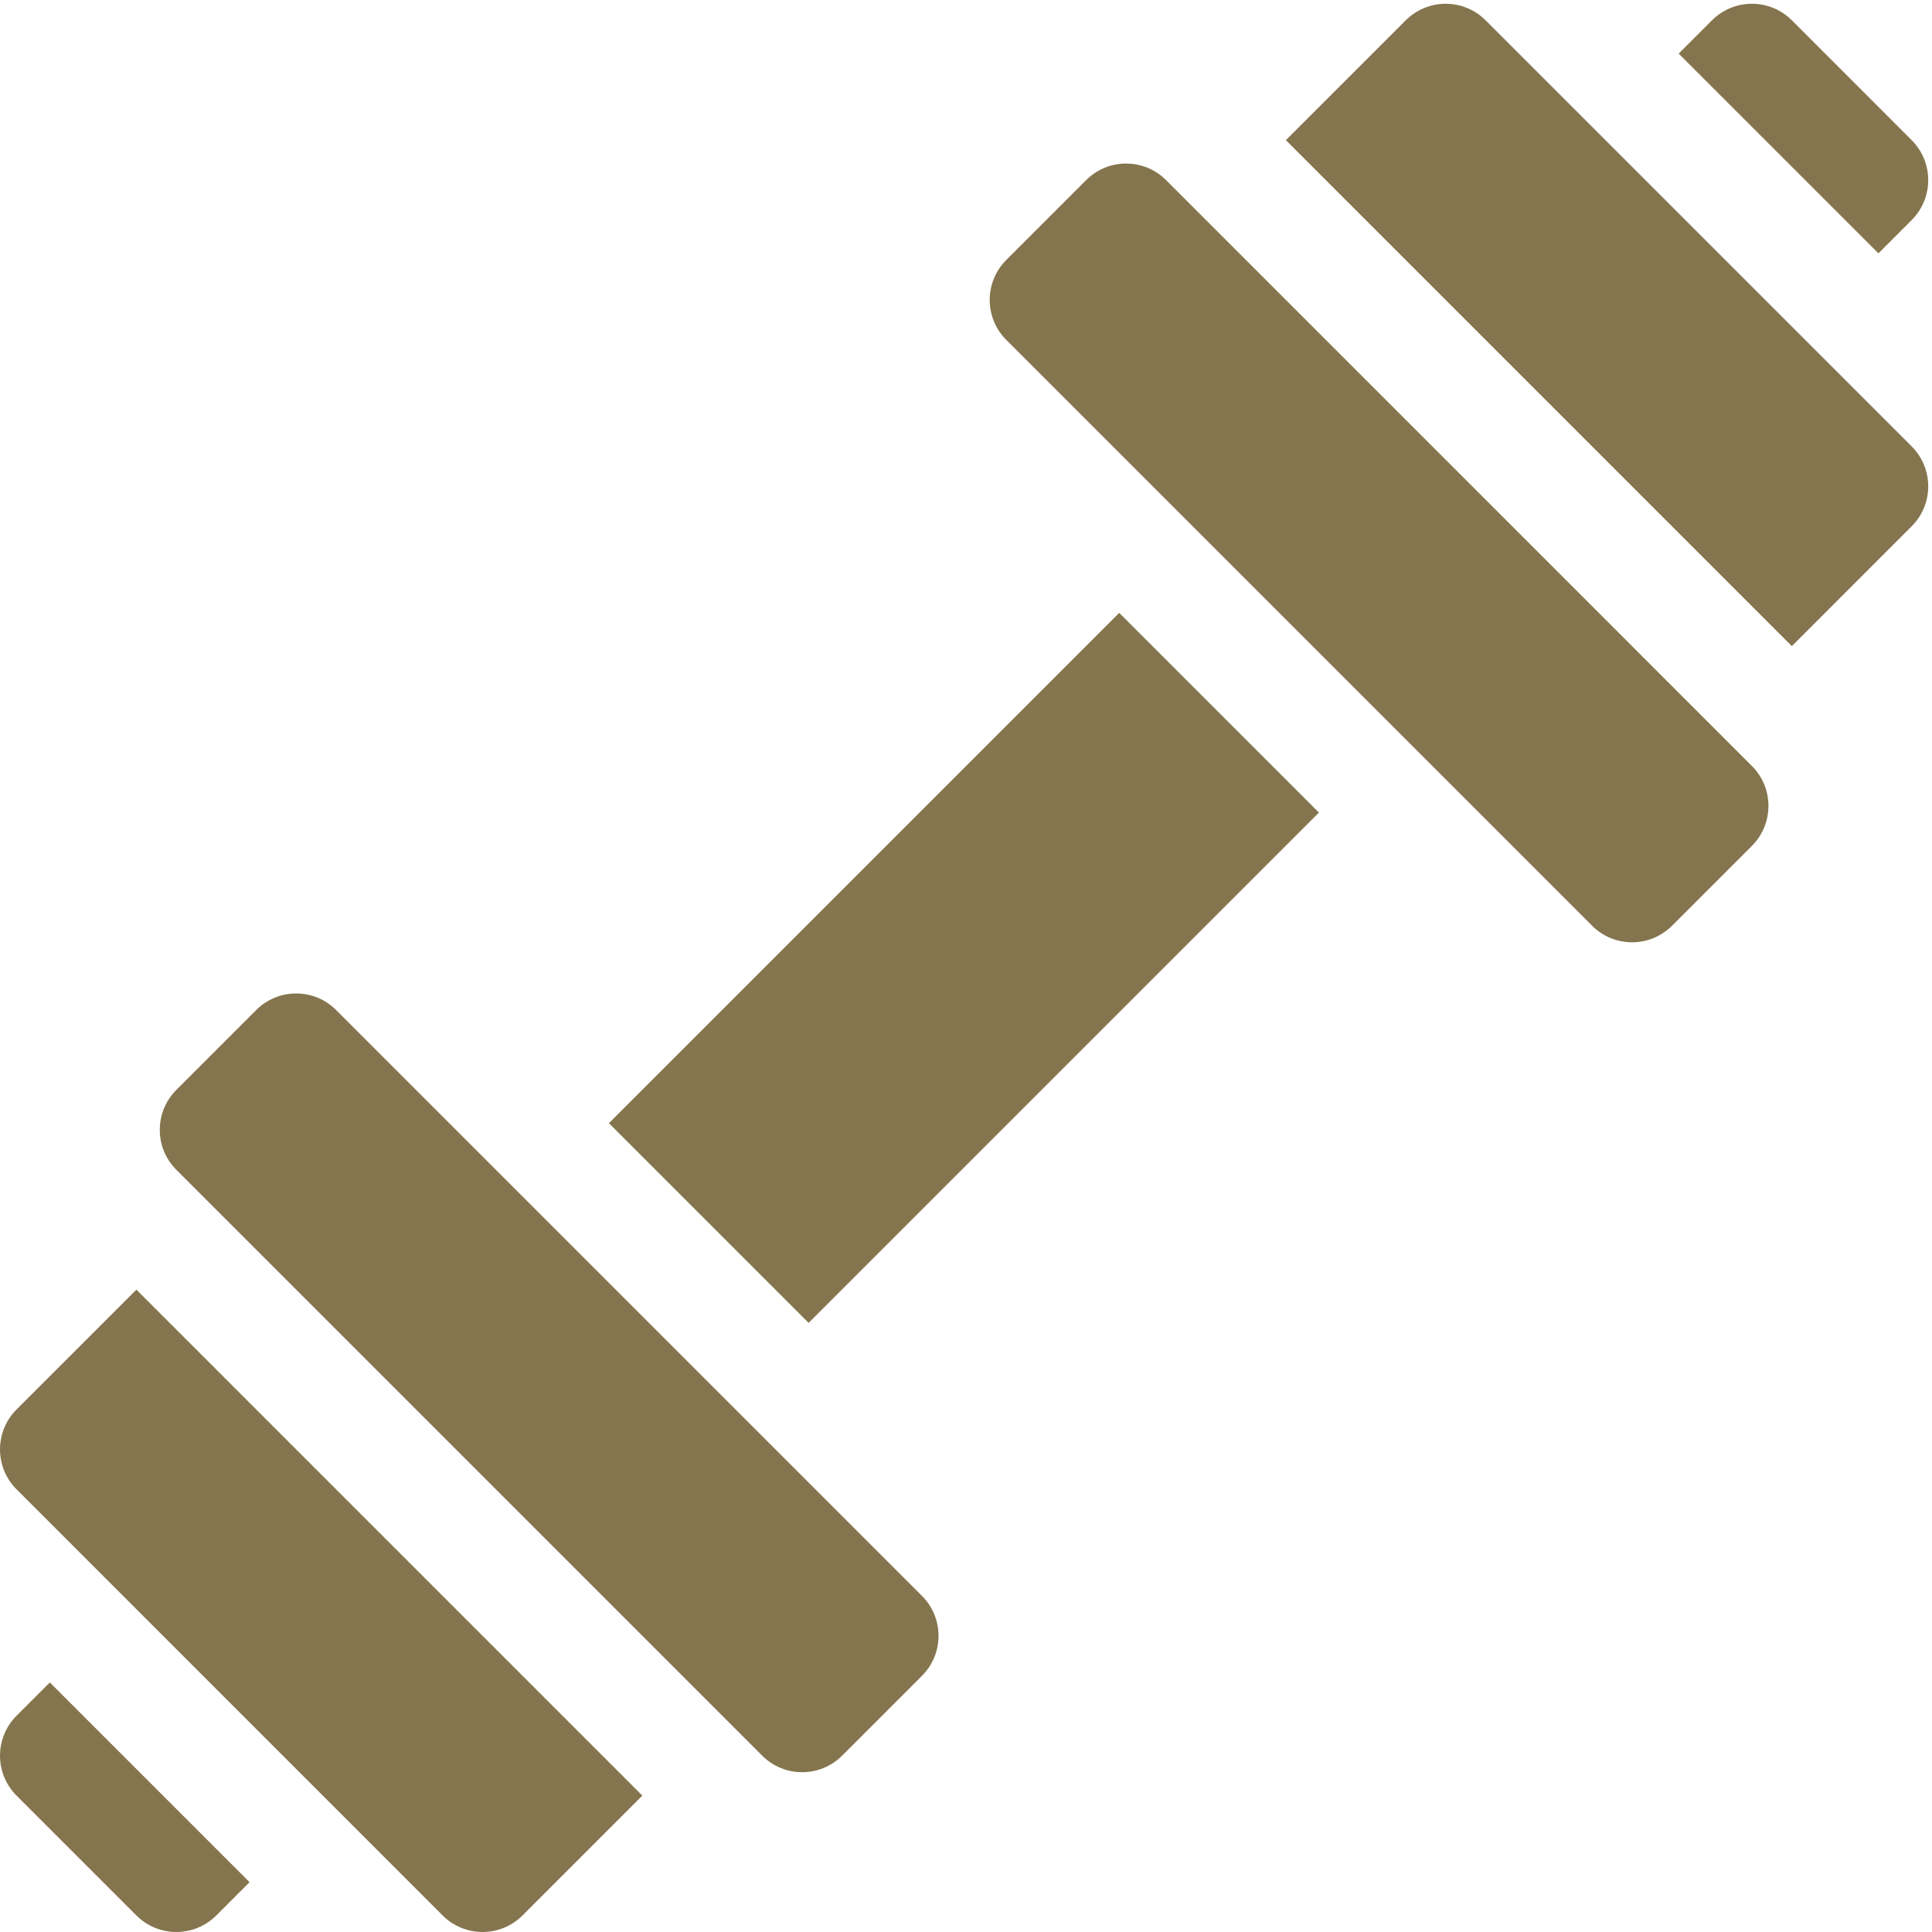 <?xml version="1.0" encoding="UTF-8"?>
<svg width="60px" height="60px" viewBox="0 0 60 60" version="1.1" xmlns="http://www.w3.org/2000/svg" xmlns:xlink="http://www.w3.org/1999/xlink">
    <!-- Generator: Sketch 59.1 (86144) - https://sketch.com -->
    <title>sports-and-competition (1)</title>
    <desc>Created with Sketch.</desc>
    <g id="Page-1" stroke="none" stroke-width="1" fill="none" fill-rule="evenodd">
        <g id="Seef-Avenue" transform="translate(-563, -2115)" fill="#85754E" fill-rule="nonzero">
            <g id="sports-and-competition-(1)" transform="translate(563, 2115)">
                <path d="M43.656,0.631 C44.341,-0.054 45.452,-0.054 46.137,0.631 L59.369,13.863 C60.054,14.548 60.054,15.659 59.369,16.344 L55.648,20.066 L39.934,4.352 L43.656,0.631 Z" id="Path"></path>
                <g id="Group" transform="translate(0, 0.117)">
                    <g transform="translate(0, 30.643)" id="Path">
                        <path d="M0.514,13.012 C-0.171,13.698 -0.171,14.808 0.514,15.493 L13.746,28.726 C14.431,29.411 15.542,29.411 16.227,28.726 L19.949,25.004 L4.236,9.291 L0.514,13.012 Z"></path>
                        <path d="M26.152,23.764 L28.633,21.283 C29.318,20.598 29.318,19.487 28.633,18.802 L10.438,0.607 C9.753,-0.078 8.642,-0.078 7.957,0.607 L5.476,3.088 C4.791,3.773 4.791,4.884 5.476,5.569 L23.671,23.764 C24.356,24.449 25.467,24.449 26.152,23.764 L26.152,23.764 Z"></path>
                    </g>
                    <g id="Path">
                        <path d="M59.369,6.717 C60.054,6.031 60.054,4.921 59.369,4.236 L55.648,0.514 C54.963,-0.171 53.852,-0.171 53.167,0.514 L52.133,1.548 L58.336,7.75 L59.369,6.717 Z"></path>
                        <path d="M0.514,53.167 C-0.171,53.852 -0.171,54.962 0.514,55.648 L4.236,59.369 C4.921,60.054 6.031,60.054 6.717,59.369 L7.75,58.335 L1.548,52.133 L0.514,53.167 Z"></path>
                        <polygon transform="translate(29.935, 29.941) rotate(-45) translate(-29.935, -29.941) " points="18.729 25.556 41.141 25.556 41.141 34.327 18.729 34.327"></polygon>
                    </g>
                    <path d="M54.407,26.152 L51.926,28.633 C51.241,29.318 50.13,29.318 49.445,28.633 L31.25,10.438 C30.565,9.753 30.565,8.642 31.25,7.957 L33.731,5.476 C34.417,4.791 35.527,4.791 36.213,5.476 L54.407,23.671 C55.092,24.356 55.092,25.467 54.407,26.152 Z" id="Path"></path>
                </g>
            </g>
        </g>
    </g>
</svg>